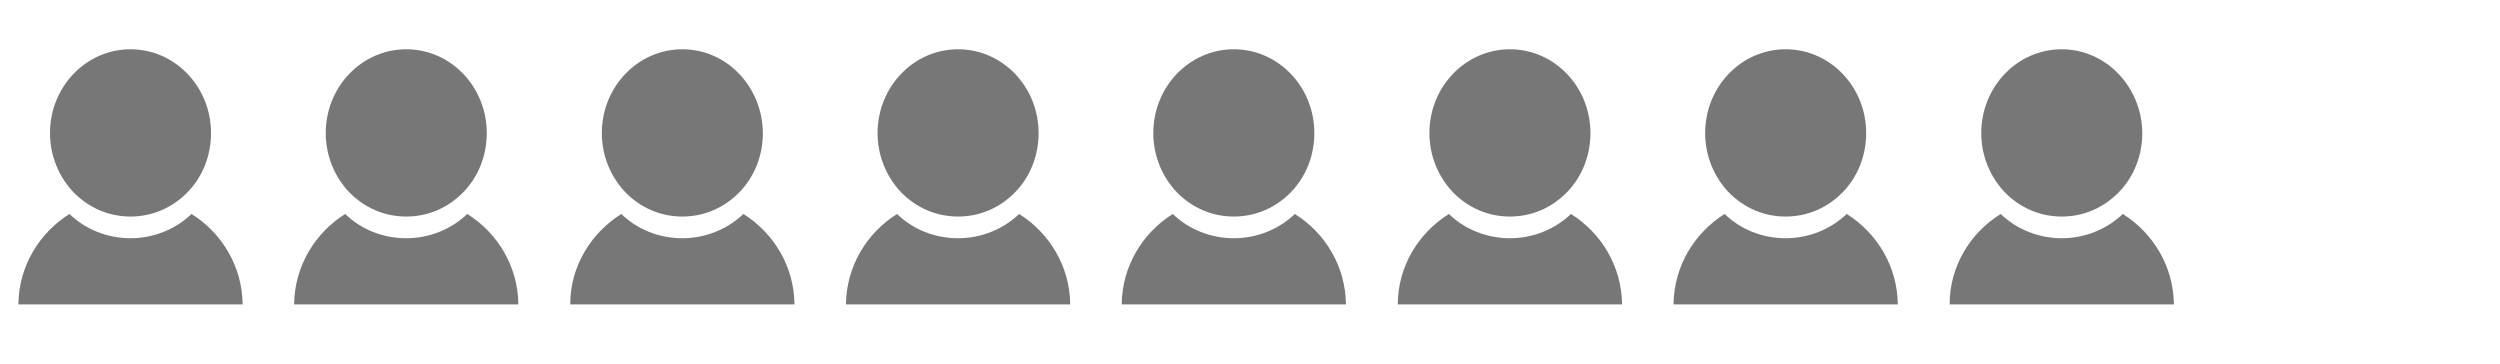 <?xml version="1.0" encoding="utf-8"?>
<!-- Generator: Adobe Illustrator 23.0.6, SVG Export Plug-In . SVG Version: 6.00 Build 0)  -->
<svg version="1.1" id="Layer_1" xmlns="http://www.w3.org/2000/svg" xmlns:xlink="http://www.w3.org/1999/xlink" x="0px" y="0px"
	 width="680px" height="98.9px" viewBox="0 0 680 98.9" style="enable-background:new 0 0 680 98.9;" xml:space="preserve">
<style type="text/css">
	.st0{fill:#777777;}
</style>
<g>
	<g>
		<path class="st0" d="M5,82.8h61c-0.1-10.3-5.6-19.4-13.9-24.6c-4.3,4.1-10.2,6.6-16.6,6.6s-12.4-2.5-16.6-6.6
			C10.6,63.4,5.1,72.5,5,82.8z"/>
	</g>
	<g>
		<path class="st0" d="M35.5,13.4c-12.1,0-21.9,10.2-21.9,22.8c0,6.3,2.5,12,6.4,16.1c4,4.1,9.4,6.6,15.5,6.6S47,56.4,51,52.3
			s6.4-9.8,6.4-16.1C57.4,23.6,47.6,13.4,35.5,13.4z"/>
	</g>
</g>
<g>
	<g>
		<path class="st0" d="M80,82.8h61c-0.1-10.3-5.6-19.4-13.9-24.6c-4.3,4.1-10.2,6.6-16.6,6.6c-6.5,0-12.4-2.5-16.6-6.6
			C85.6,63.4,80.1,72.5,80,82.8z"/>
	</g>
	<g>
		<path class="st0" d="M110.5,13.4c-12.1,0-21.9,10.2-21.9,22.8c0,6.3,2.5,12,6.4,16.1c4,4.1,9.4,6.6,15.5,6.6s11.5-2.5,15.5-6.6
			s6.4-9.8,6.4-16.1C132.4,23.6,122.6,13.4,110.5,13.4z"/>
	</g>
</g>
<g>
	<g>
		<path class="st0" d="M155.1,82.8h61c-0.1-10.3-5.6-19.4-13.9-24.6c-4.3,4.1-10.2,6.6-16.6,6.6c-6.5,0-12.4-2.5-16.6-6.6
			C160.7,63.4,155.1,72.5,155.1,82.8z"/>
	</g>
	<g>
		<path class="st0" d="M185.6,13.4c-12.1,0-21.9,10.2-21.9,22.8c0,6.3,2.5,12,6.4,16.1c4,4.1,9.4,6.6,15.5,6.6s11.5-2.5,15.5-6.6
			s6.4-9.8,6.4-16.1C207.4,23.6,197.7,13.4,185.6,13.4z"/>
	</g>
</g>
<g>
	<g>
		<path class="st0" d="M230.1,82.8h61c-0.1-10.3-5.6-19.4-13.9-24.6c-4.3,4.1-10.2,6.6-16.6,6.6c-6.5,0-12.4-2.5-16.6-6.6
			C235.7,63.4,230.2,72.5,230.1,82.8z"/>
	</g>
	<g>
		<path class="st0" d="M260.6,13.4c-12.1,0-21.9,10.2-21.9,22.8c0,6.3,2.5,12,6.4,16.1c4,4.1,9.4,6.6,15.5,6.6s11.5-2.5,15.5-6.6
			s6.4-9.8,6.4-16.1C282.5,23.6,272.7,13.4,260.6,13.4z"/>
	</g>
</g>
<g>
	<g>
		<path class="st0" d="M305.1,82.8h61c-0.1-10.3-5.6-19.4-13.9-24.6c-4.3,4.1-10.2,6.6-16.6,6.6s-12.4-2.5-16.6-6.6
			C310.7,63.4,305.2,72.5,305.1,82.8z"/>
	</g>
	<g>
		<path class="st0" d="M335.6,13.4c-12.1,0-21.9,10.2-21.9,22.8c0,6.3,2.5,12,6.4,16.1c4,4.1,9.4,6.6,15.5,6.6s11.5-2.5,15.5-6.6
			s6.4-9.8,6.4-16.1C357.5,23.6,347.7,13.4,335.6,13.4z"/>
	</g>
</g>
<g>
	<g>
		<path class="st0" d="M380.2,82.8h61c-0.1-10.3-5.6-19.4-13.9-24.6c-4.3,4.1-10.2,6.6-16.6,6.6s-12.4-2.5-16.6-6.6
			C385.8,63.4,380.2,72.5,380.2,82.8z"/>
	</g>
	<g>
		<path class="st0" d="M410.7,13.4c-12.1,0-21.9,10.2-21.9,22.8c0,6.3,2.5,12,6.4,16.1c4,4.1,9.4,6.6,15.5,6.6s11.5-2.5,15.5-6.6
			s6.4-9.8,6.4-16.1C432.6,23.6,422.8,13.4,410.7,13.4z"/>
	</g>
</g>
<g>
	<g>
		<path class="st0" d="M455.2,82.8h61c-0.1-10.3-5.6-19.4-13.9-24.6c-4.3,4.1-10.2,6.6-16.6,6.6c-6.5,0-12.4-2.5-16.6-6.6
			C460.8,63.4,455.3,72.5,455.2,82.8z"/>
	</g>
	<g>
		<path class="st0" d="M485.7,13.4c-12.1,0-21.9,10.2-21.9,22.8c0,6.3,2.5,12,6.4,16.1c4,4.1,9.4,6.6,15.5,6.6s11.5-2.5,15.5-6.6
			s6.4-9.8,6.4-16.1C507.6,23.6,497.8,13.4,485.7,13.4z"/>
	</g>
</g>
<g>
	<g>
		<path class="st0" d="M530.3,82.8h61c-0.1-10.3-5.6-19.4-13.9-24.6c-4.3,4.1-10.2,6.6-16.6,6.6s-12.4-2.5-16.6-6.6
			C535.8,63.4,530.3,72.5,530.3,82.8z"/>
	</g>
	<g>
		<path class="st0" d="M560.8,13.4c-12.1,0-21.9,10.2-21.9,22.8c0,6.3,2.5,12,6.4,16.1c4,4.1,9.4,6.6,15.5,6.6s11.5-2.5,15.5-6.6
			c4-4.1,6.4-9.8,6.4-16.1C582.6,23.6,572.8,13.4,560.8,13.4z"/>
	</g>
</g>
</svg>
